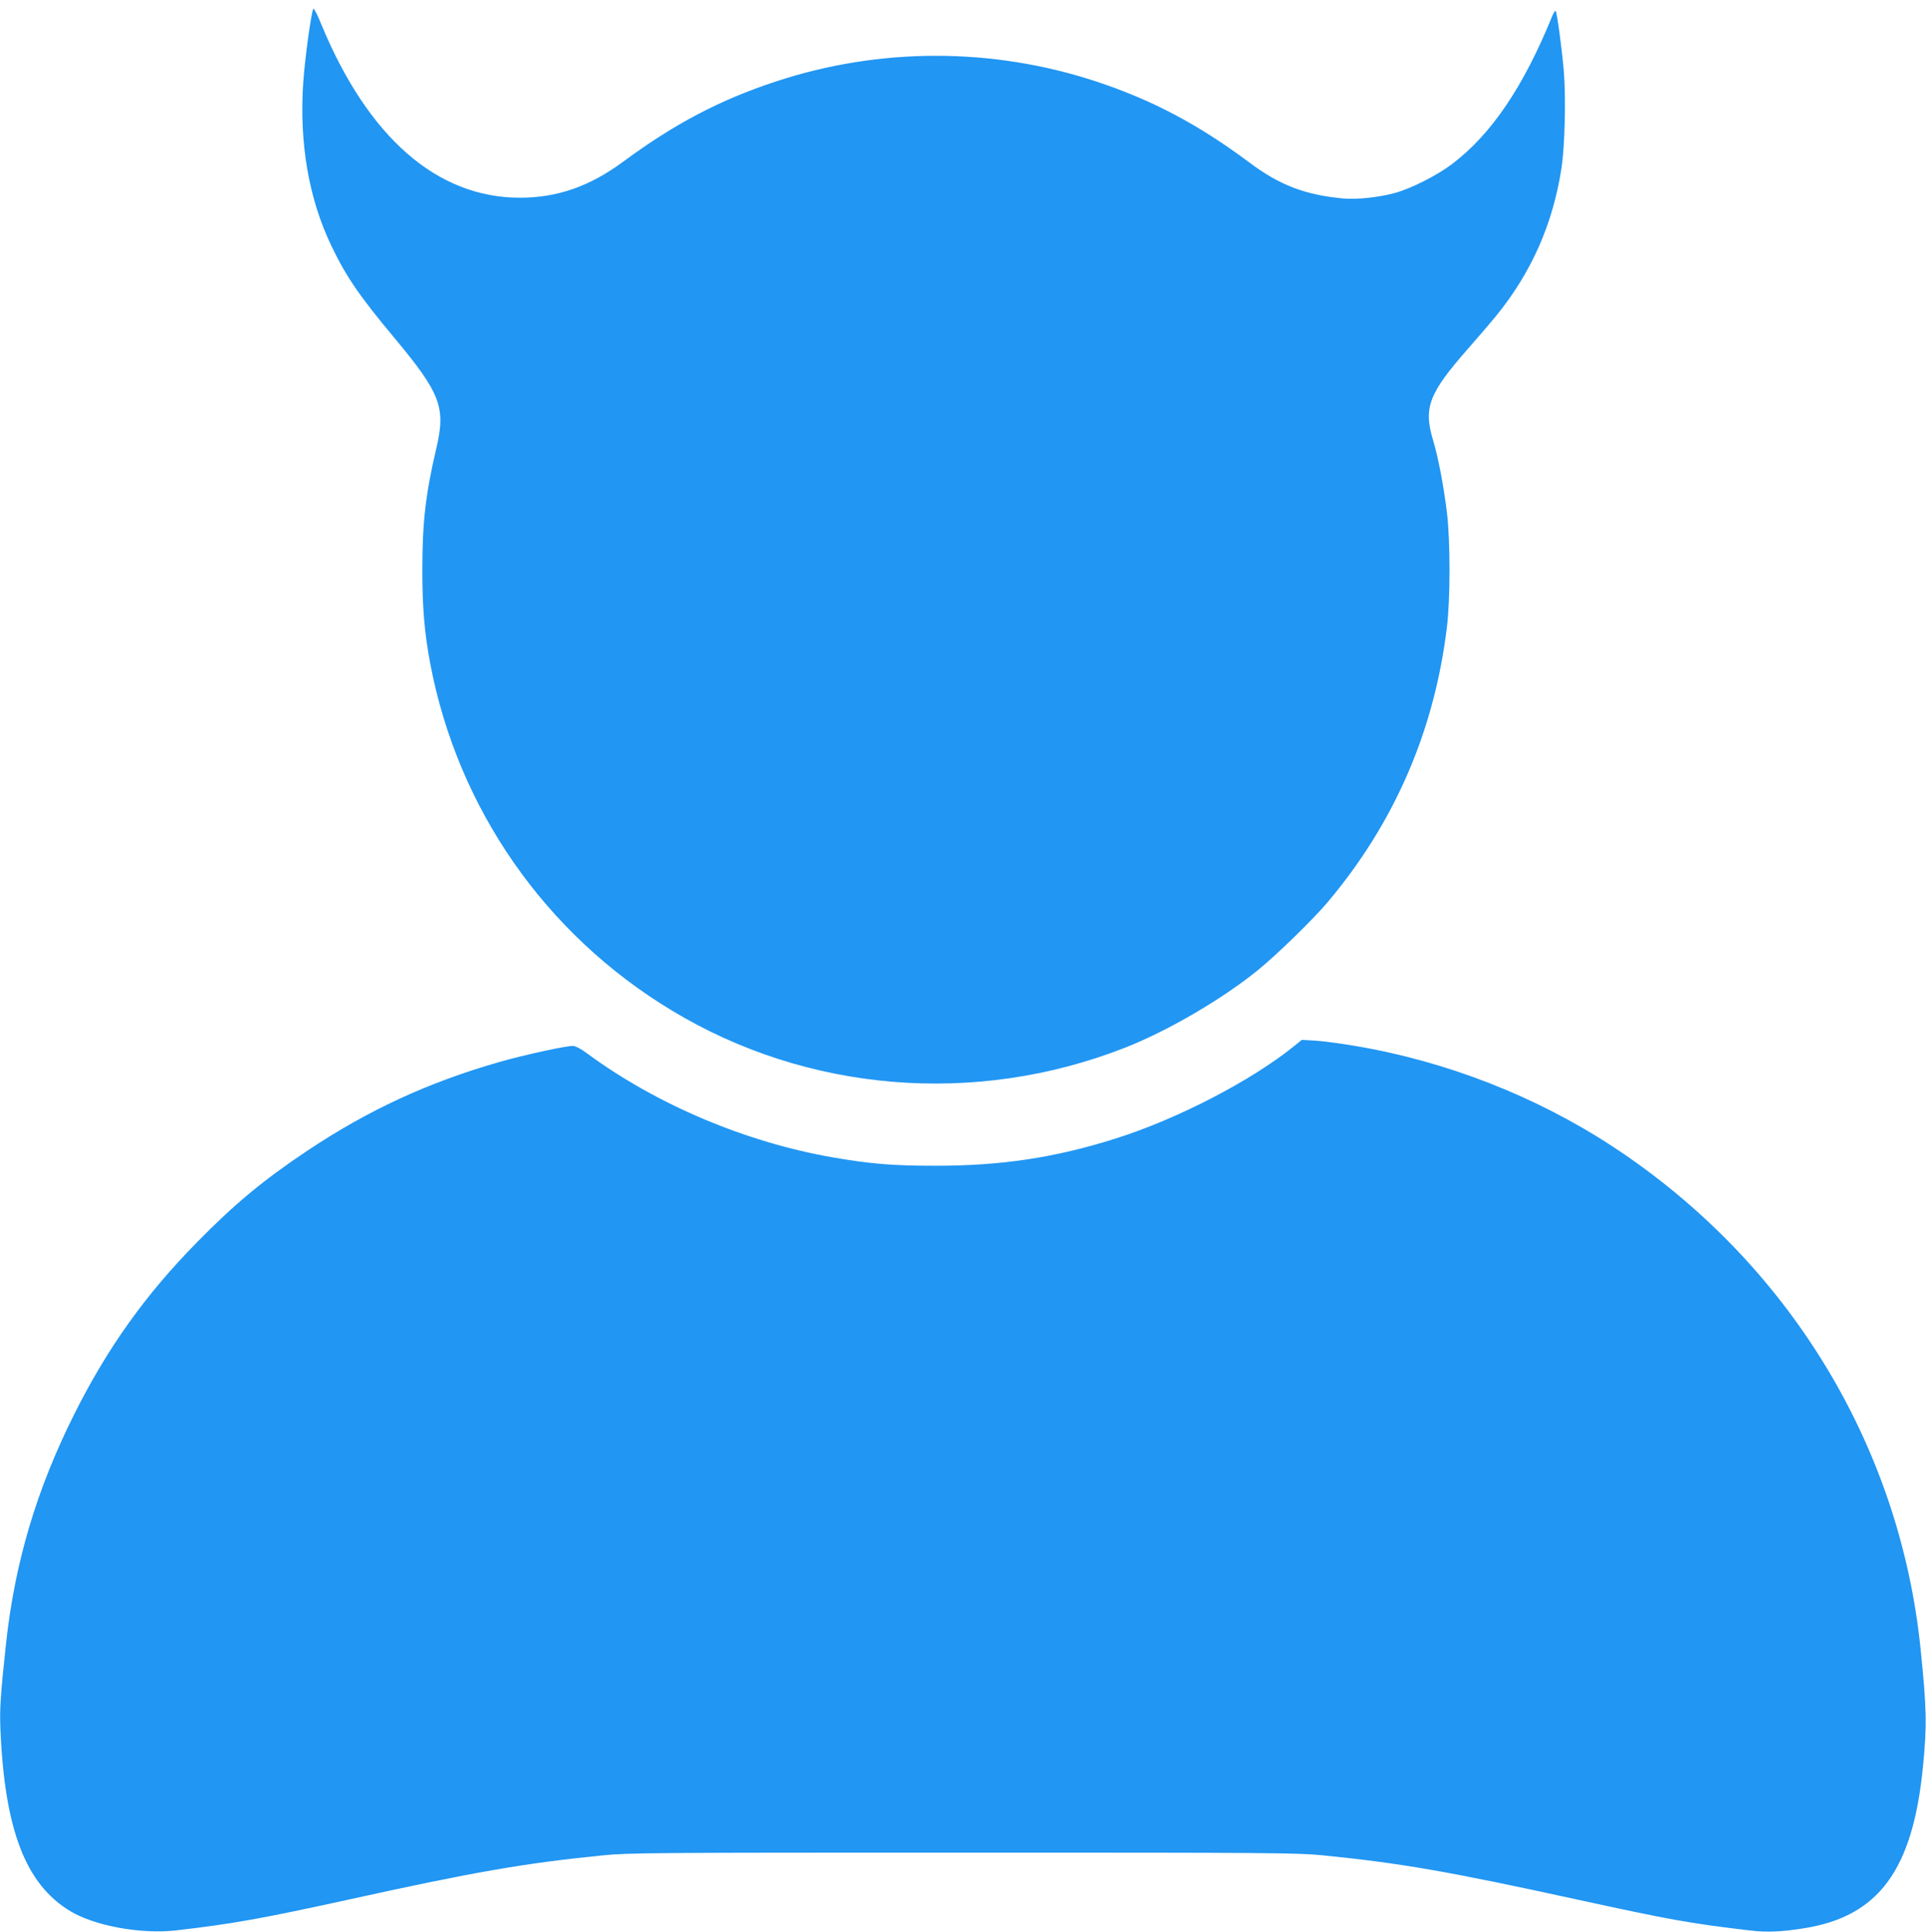 <?xml version="1.0" standalone="no"?>
<!DOCTYPE svg PUBLIC "-//W3C//DTD SVG 20010904//EN"
 "http://www.w3.org/TR/2001/REC-SVG-20010904/DTD/svg10.dtd">
<svg version="1.0" xmlns="http://www.w3.org/2000/svg"
 width="1276pt" height="1280pt" viewBox="0 0 1276 1280"
 preserveAspectRatio="xMidYMid meet">
<g transform="translate(0,1280) scale(0.1,-0.1)"
fill="#2196f3" stroke="none">
<path d="M2076 12742 c-14 -23 -56 -329 -67 -489 -27 -401 36 -769 187 -1083
97 -202 184 -330 418 -610 304 -365 340 -459 278 -725 -72 -306 -94 -494 -94
-810 0 -251 14 -418 53 -625 183 -958 760 -1788 1598 -2294 897 -544 2012
-636 3001 -249 282 110 641 319 880 512 129 105 366 335 468 456 441 524 705
1133 788 1820 23 190 23 569 0 760 -21 173 -58 368 -93 483 -63 212 -26 307
234 603 66 75 147 170 181 211 237 290 379 610 437 983 22 142 30 460 16 638
-13 153 -45 395 -55 404 -3 4 -13 -11 -22 -33 -191 -470 -404 -784 -664 -981
-100 -76 -275 -164 -380 -192 -107 -29 -251 -44 -340 -36 -252 23 -423 88
-625 240 -335 250 -642 413 -1015 536 -687 226 -1433 226 -2120 -1 -371 -122
-669 -279 -1011 -531 -222 -164 -436 -239 -685 -239 -548 0 -1005 399 -1315
1148 -25 63 -49 109 -53 104z"/>
<path d="M8575 5870 c-285 -231 -776 -485 -1185 -614 -399 -126 -753 -180
-1190 -180 -285 0 -429 12 -680 55 -578 100 -1172 351 -1631 690 -42 31 -77
49 -94 49 -50 0 -324 -60 -485 -106 -475 -136 -870 -319 -1275 -589 -290 -194
-479 -350 -731 -607 -341 -347 -593 -700 -812 -1138 -250 -499 -394 -984 -452
-1520 -37 -344 -43 -436 -37 -570 28 -664 167 -1025 463 -1203 163 -98 471
-154 703 -127 372 43 562 77 1151 206 815 180 1161 240 1675 291 167 17 335
18 2385 18 2050 0 2218 -1 2385 -18 517 -52 823 -105 1680 -292 619 -135 744
-158 1151 -206 110 -13 208 -9 357 15 494 79 720 386 787 1071 27 276 25 381
-16 782 -139 1355 -883 2567 -2039 3326 -508 333 -1101 565 -1707 667 -95 16
-213 32 -263 35 l-90 5 -50 -40z"/>
</g>
</svg>
